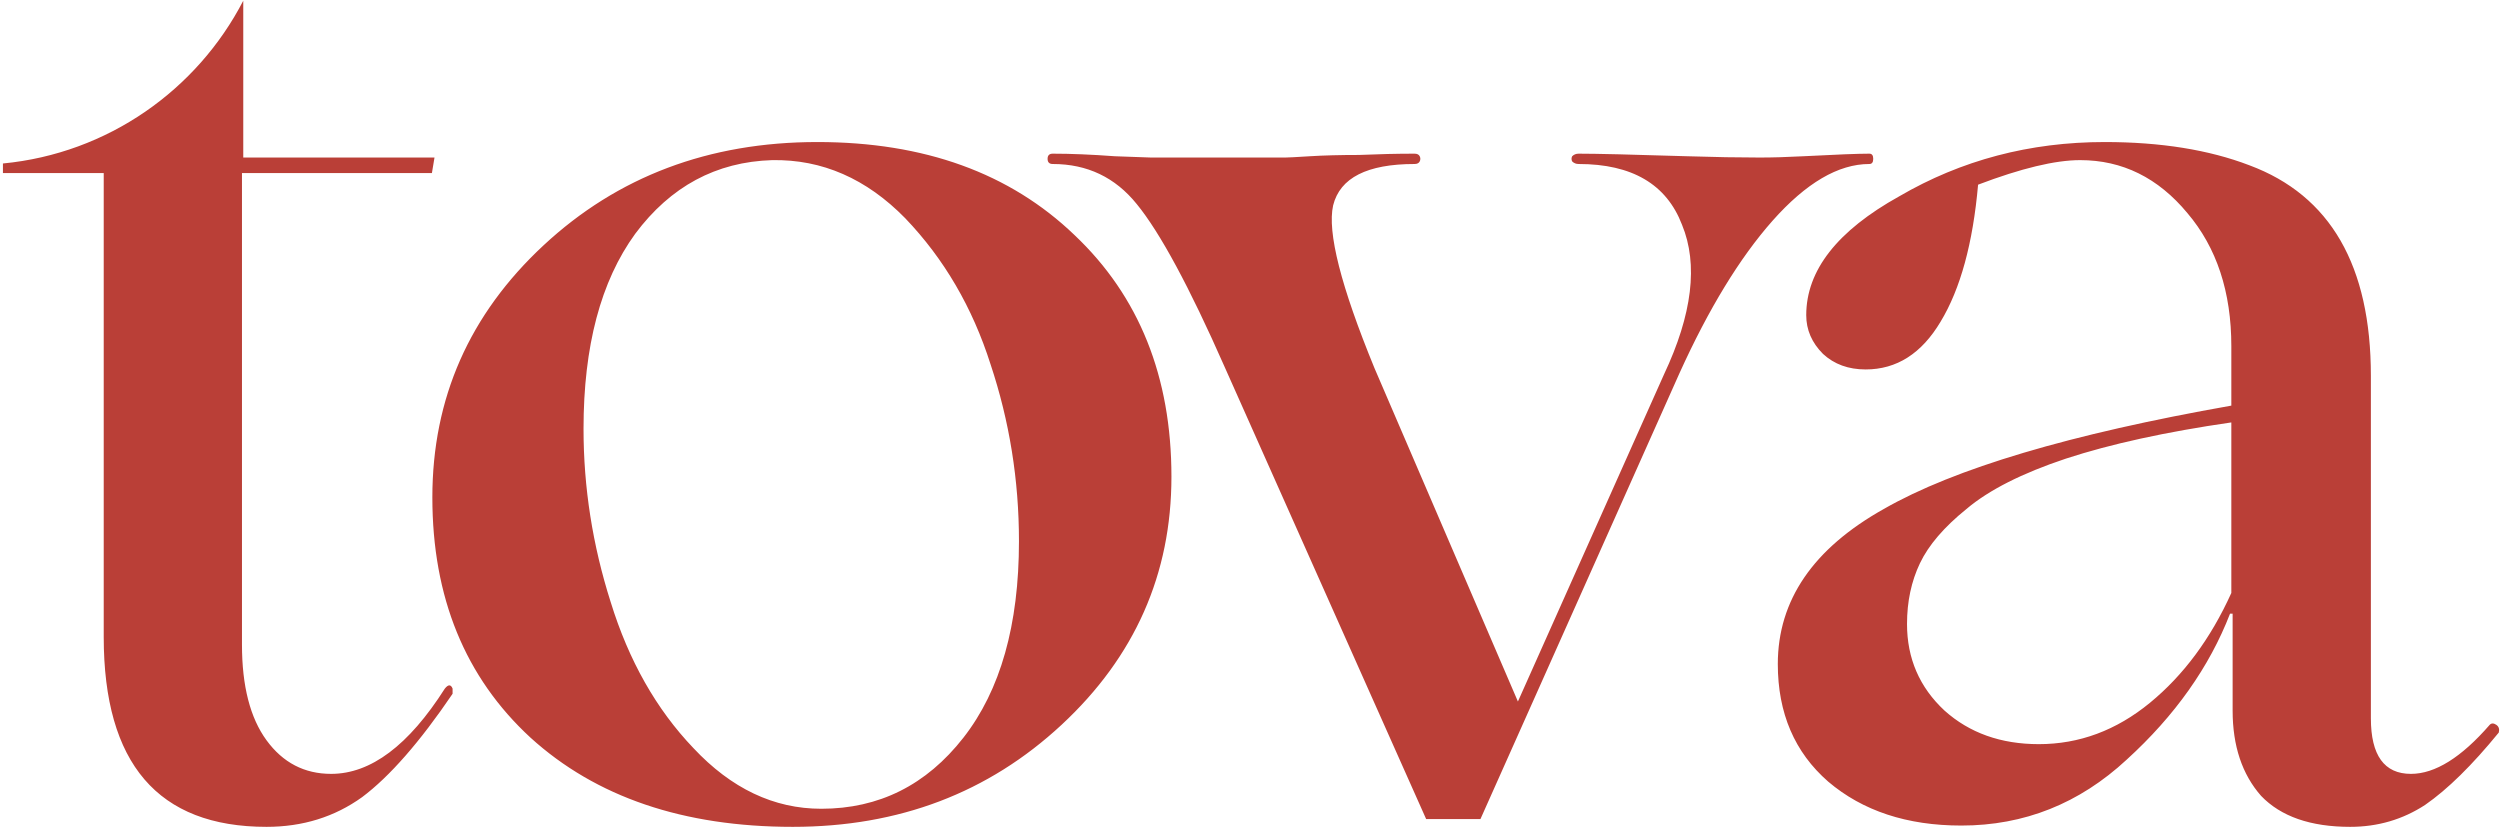 <?xml version="1.0" encoding="UTF-8"?> <svg xmlns="http://www.w3.org/2000/svg" width="379" height="126" viewBox="0 0 379 126" fill="none"> <path fill-rule="evenodd" clip-rule="evenodd" d="M36.879 0.108C29.873 13.646 16.34 23.259 0.445 24.784V26.234H15.724V96.555C15.724 115.752 23.951 125.35 40.405 125.35C45.89 125.35 50.722 123.848 54.9 120.845C59.079 117.71 63.65 112.487 68.612 105.174V104.391C68.351 103.738 67.959 103.738 67.437 104.391C61.952 113.009 56.206 117.319 50.199 117.319C46.151 117.319 42.886 115.621 40.405 112.226C37.924 108.831 36.683 103.999 36.683 97.731V26.234H65.478L65.87 23.883H36.879V0.108ZM80.432 111.834C90.357 120.845 103.612 125.35 120.196 125.35C136.259 125.35 149.84 120.192 160.94 109.875C172.04 99.559 177.59 87.022 177.59 72.266C177.59 57.118 172.692 44.908 162.898 35.636C153.104 26.234 140.111 21.533 123.918 21.533C107.464 21.533 93.622 26.756 82.391 37.203C71.161 47.65 65.545 60.383 65.545 75.4C65.545 90.548 70.508 102.693 80.432 111.834ZM146.053 111.834C140.437 119.016 133.255 122.608 124.506 122.608C117.323 122.608 110.859 119.539 105.113 113.401C99.498 107.525 95.319 100.146 92.577 91.266C89.835 82.648 88.463 73.898 88.463 65.018C88.463 52.482 91.075 42.623 96.299 35.44C101.653 28.258 108.574 24.536 117.062 24.275C124.636 24.144 131.361 27.083 137.238 33.09C143.114 39.227 147.424 46.605 150.166 55.224C153.039 63.843 154.475 72.788 154.475 82.06C154.475 94.727 151.668 104.652 146.053 111.834ZM283.395 23.296C283.786 23.296 283.982 23.557 283.982 24.079C283.982 24.602 283.786 24.863 283.395 24.863C278.693 24.863 273.796 27.736 268.703 33.481C263.741 39.097 259.04 46.801 254.6 56.596L224.434 124.175H216.207L185.65 55.616C180.296 43.471 175.856 35.244 172.33 30.935C169.065 26.887 164.821 24.863 159.597 24.863C159.075 24.863 158.814 24.602 158.814 24.079C158.814 23.557 159.075 23.296 159.597 23.296C162.34 23.296 165.474 23.426 169 23.687C172.526 23.818 174.354 23.883 174.484 23.883H194.856C195.248 23.883 196.488 23.818 198.578 23.687C200.667 23.557 203.148 23.491 206.021 23.491C209.025 23.361 211.833 23.296 214.444 23.296C214.836 23.296 215.097 23.426 215.228 23.687C215.358 23.949 215.358 24.21 215.228 24.471C215.097 24.732 214.836 24.863 214.444 24.863C207.262 24.863 203.148 26.952 202.104 31.131C201.19 35.179 203.279 43.406 208.372 55.812L230.115 106.349L252.249 56.791C256.559 47.65 257.473 40.076 254.992 34.069C252.641 27.931 247.418 24.863 239.321 24.863C238.929 24.863 238.603 24.732 238.342 24.471C238.211 24.21 238.211 23.949 238.342 23.687C238.603 23.426 238.929 23.296 239.321 23.296C241.933 23.296 247.418 23.426 255.775 23.687C259.954 23.818 263.611 23.883 266.745 23.883C268.703 23.883 270.923 23.818 273.405 23.687C278.367 23.426 281.697 23.296 283.395 23.296ZM277.155 118.494C282.379 122.934 289.104 125.154 297.331 125.154C306.864 125.154 315.222 121.824 322.404 115.164C329.717 108.504 334.94 101.126 338.075 93.029H338.466V107.721C338.466 113.075 339.903 117.384 342.776 120.649C345.779 123.783 350.285 125.35 356.292 125.35C360.47 125.35 364.257 124.24 367.653 122.02C371.048 119.669 374.77 116.013 378.818 111.051C378.948 110.528 378.818 110.136 378.426 109.875C378.034 109.614 377.708 109.614 377.447 109.875C373.137 114.838 369.154 117.319 365.498 117.319C361.45 117.319 359.426 114.511 359.426 108.896V56.987C359.426 40.272 353.288 29.629 341.013 25.059C334.875 22.708 327.562 21.533 319.074 21.533C307.713 21.533 297.331 24.275 287.929 29.76C278.527 34.983 273.825 40.99 273.825 47.781C273.825 50.001 274.674 51.96 276.372 53.657C278.07 55.224 280.224 56.008 282.836 56.008C287.537 56.008 291.324 53.592 294.197 48.76C297.201 43.798 299.094 36.877 299.878 27.997C306.407 25.516 311.565 24.275 315.352 24.275C321.751 24.275 327.171 26.952 331.61 32.306C336.05 37.53 338.27 44.255 338.27 52.482V61.492C313.851 65.802 296.287 71.025 285.578 77.163C274.87 83.17 269.516 91.005 269.516 100.669C269.516 108.112 272.062 114.054 277.155 118.494ZM325.93 106.545C320.837 110.724 315.222 112.813 309.084 112.813C303.338 112.813 298.572 111.116 294.785 107.721C290.998 104.195 289.104 99.82 289.104 94.597C289.104 91.201 289.757 88.132 291.063 85.39C292.369 82.648 294.719 79.905 298.115 77.163C301.51 74.29 306.538 71.744 313.198 69.524C319.988 67.304 328.346 65.475 338.27 64.039V89.895C335.136 96.817 331.023 102.366 325.93 106.545Z" fill="#BA3F37"></path> </svg> 